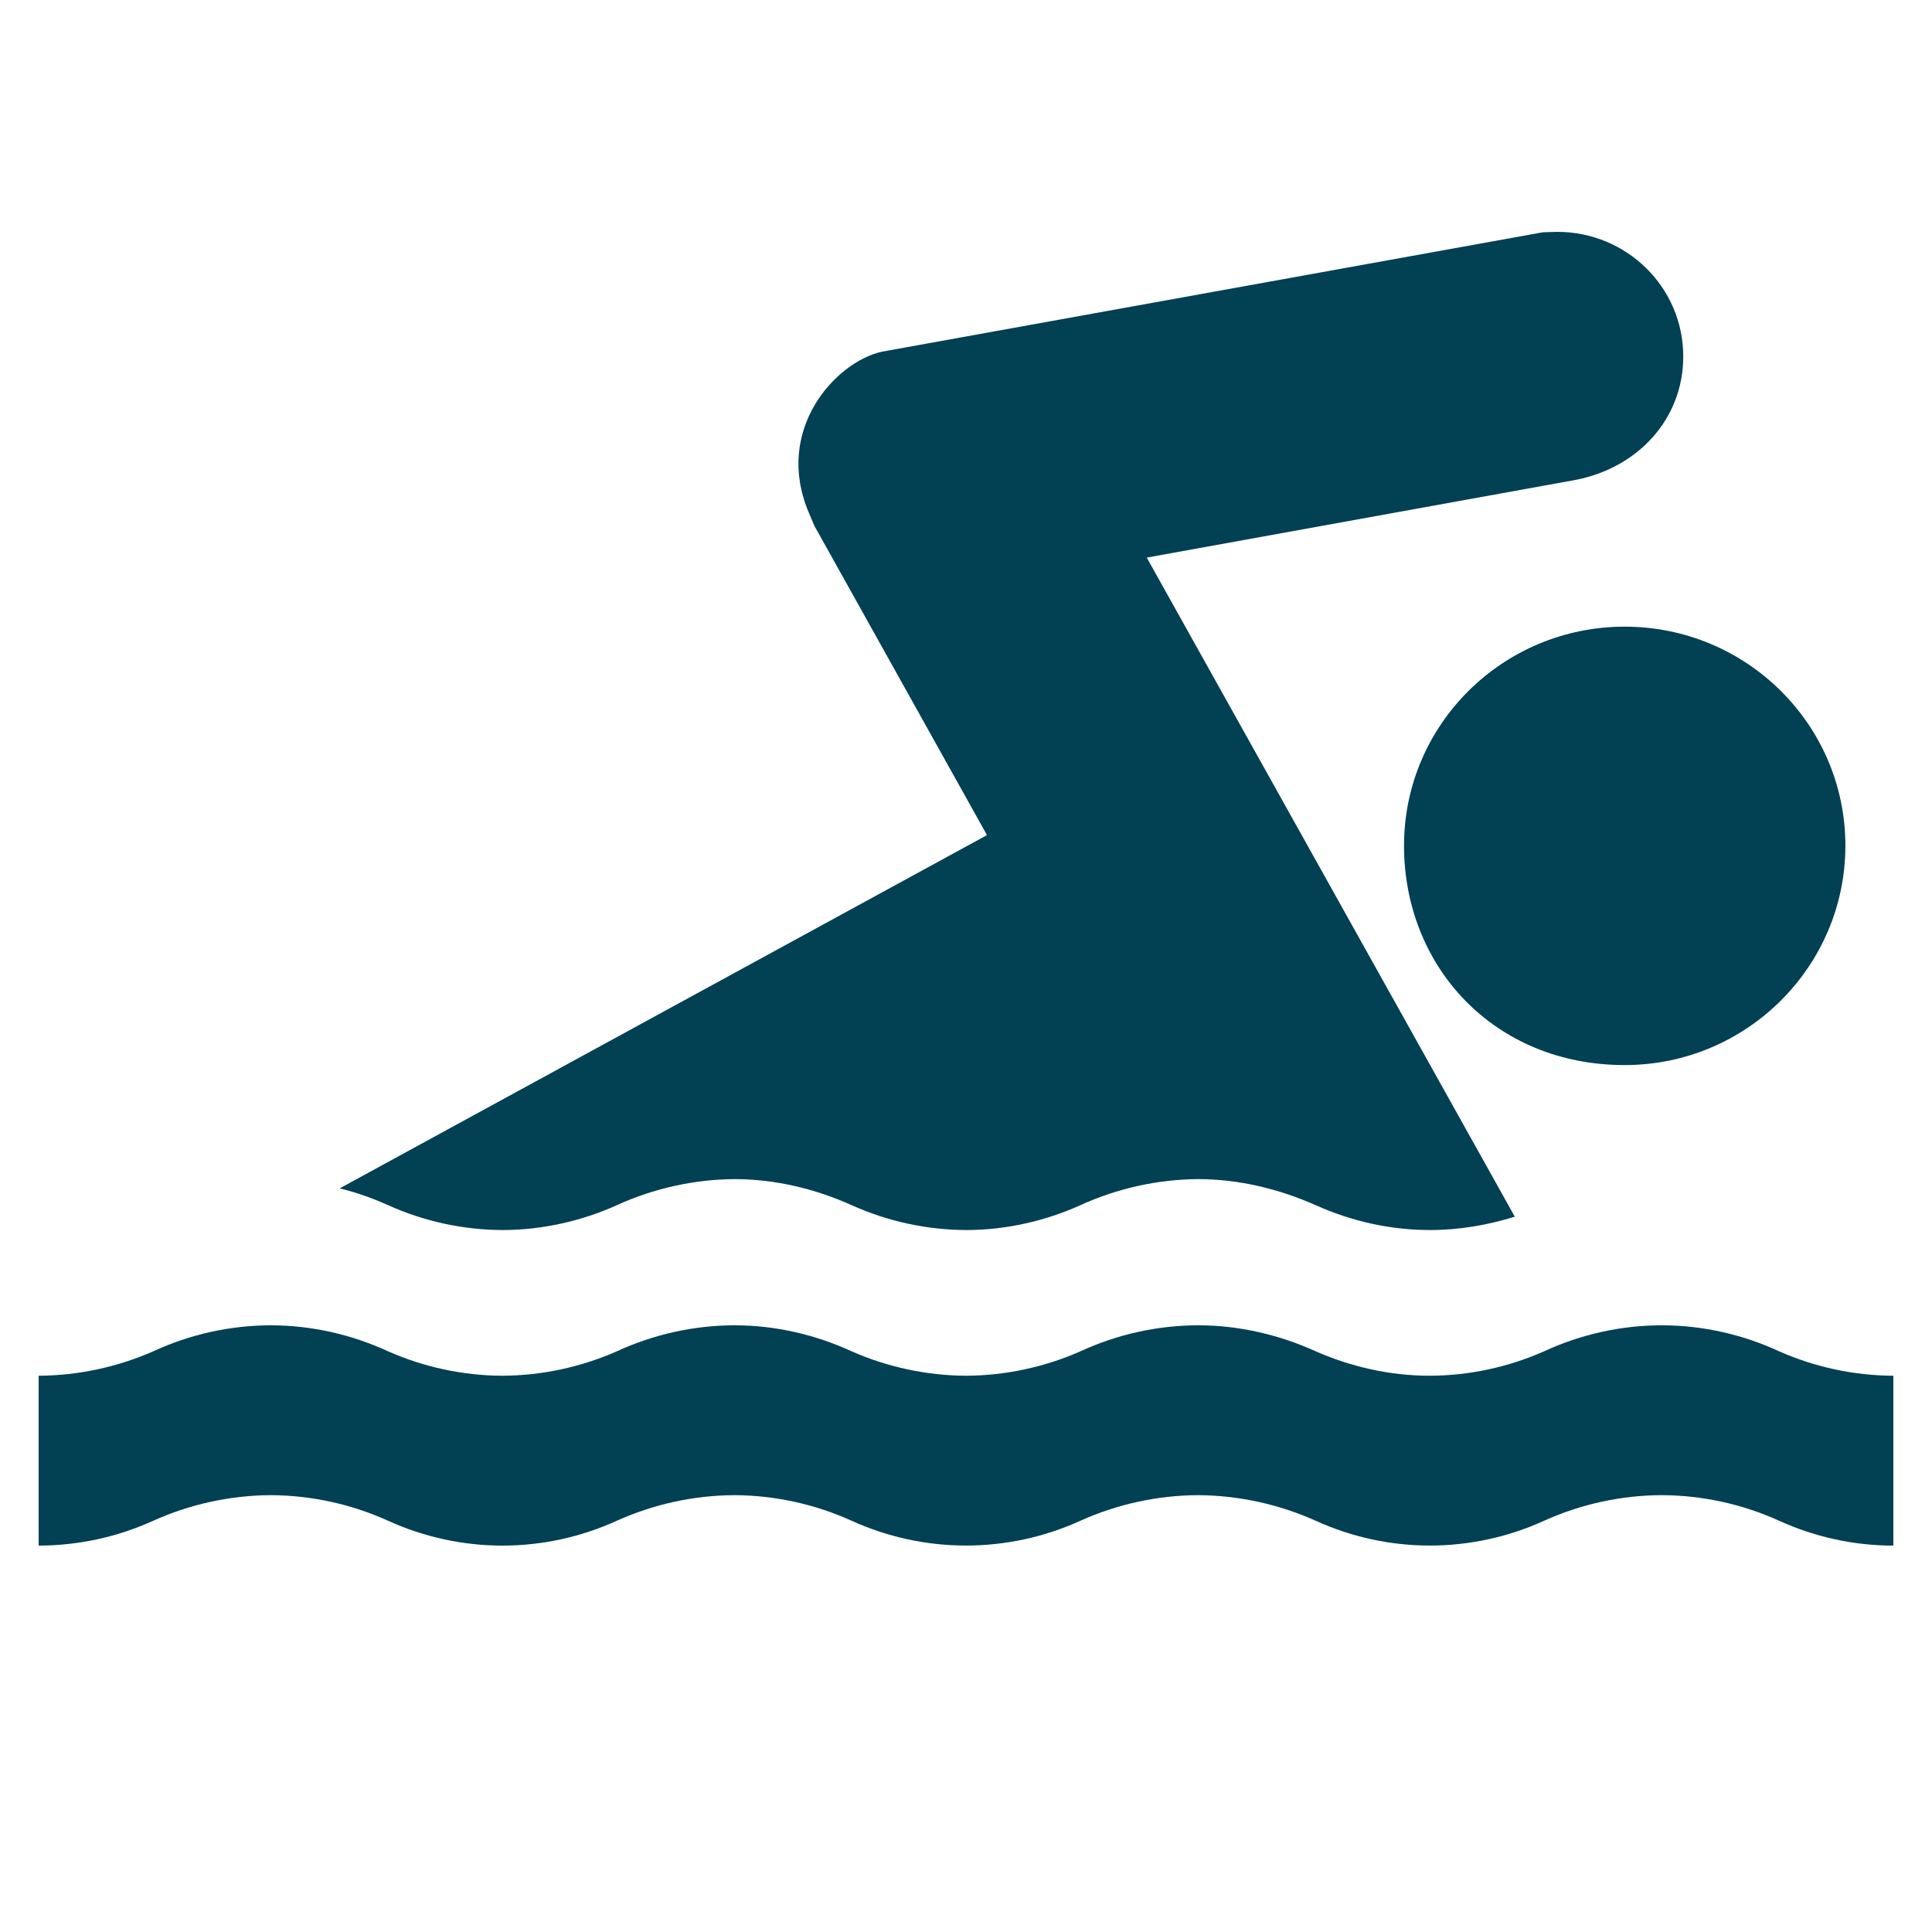 <svg width="36" height="36" viewBox="0 0 36 36" fill="none" xmlns="http://www.w3.org/2000/svg">
<path d="M35.28 28.8C34.546 28.8 33.822 28.642 33.154 28.338C32.466 28.026 31.72 27.863 30.964 27.86C30.207 27.863 29.459 28.026 28.769 28.338C28.102 28.642 27.377 28.799 26.644 28.799C25.91 28.799 25.186 28.642 24.519 28.338C23.828 28.028 23.081 27.865 22.324 27.86C21.567 27.864 20.819 28.027 20.129 28.338C19.46 28.642 18.734 28.799 18 28.799C17.266 28.799 16.54 28.642 15.871 28.338C15.185 28.027 14.44 27.864 13.685 27.86C12.928 27.864 12.181 28.027 11.491 28.338C10.823 28.642 10.097 28.8 9.363 28.8C8.628 28.8 7.903 28.642 7.234 28.338C6.545 28.026 5.797 27.863 5.04 27.86C4.285 27.865 3.54 28.028 2.853 28.338C2.183 28.642 1.456 28.799 0.72 28.8V25.635C1.454 25.631 2.18 25.476 2.853 25.181C3.539 24.863 4.284 24.698 5.04 24.695C5.822 24.695 6.571 24.875 7.234 25.181C7.903 25.476 8.626 25.631 9.357 25.635C10.092 25.632 10.818 25.477 11.491 25.181C12.179 24.863 12.928 24.697 13.685 24.695C14.462 24.695 15.208 24.875 15.871 25.181C16.543 25.476 17.269 25.631 18.003 25.635C18.735 25.631 19.459 25.476 20.129 25.181C20.817 24.863 21.566 24.697 22.324 24.695C23.097 24.695 23.845 24.875 24.519 25.181C25.163 25.463 25.887 25.635 26.643 25.635C27.375 25.632 28.099 25.477 28.769 25.181C29.457 24.862 30.206 24.696 30.964 24.695C31.746 24.695 32.494 24.875 33.154 25.181C33.824 25.477 34.547 25.631 35.28 25.635V28.8ZM30.274 19.846C32.544 19.846 34.386 18.01 34.386 15.758C34.386 13.504 32.544 11.677 30.274 11.677C28.001 11.677 26.162 13.504 26.162 15.758C26.162 18.01 27.838 19.846 30.274 19.846ZM6.329 22.144C6.648 22.22 6.949 22.33 7.235 22.458C7.903 22.759 8.626 22.916 9.358 22.92C10.114 22.92 10.848 22.748 11.492 22.458C12.181 22.143 12.929 21.977 13.686 21.971C14.462 21.971 15.21 22.16 15.872 22.458C16.542 22.759 17.268 22.917 18.003 22.92C18.752 22.92 19.485 22.748 20.129 22.458C20.818 22.143 21.566 21.977 22.324 21.971C23.097 21.971 23.847 22.16 24.519 22.458C25.164 22.748 25.887 22.92 26.644 22.92C27.195 22.92 27.726 22.827 28.226 22.671L21.368 10.39L29.345 8.945C30.515 8.724 31.365 7.811 31.365 6.642C31.365 5.353 30.309 4.32 29.016 4.32L28.75 4.328L16.428 6.554C15.563 6.751 14.418 8.008 15.07 9.55L15.175 9.798L18.391 15.561L6.329 22.144Z" fill="#024053"/>
</svg>
